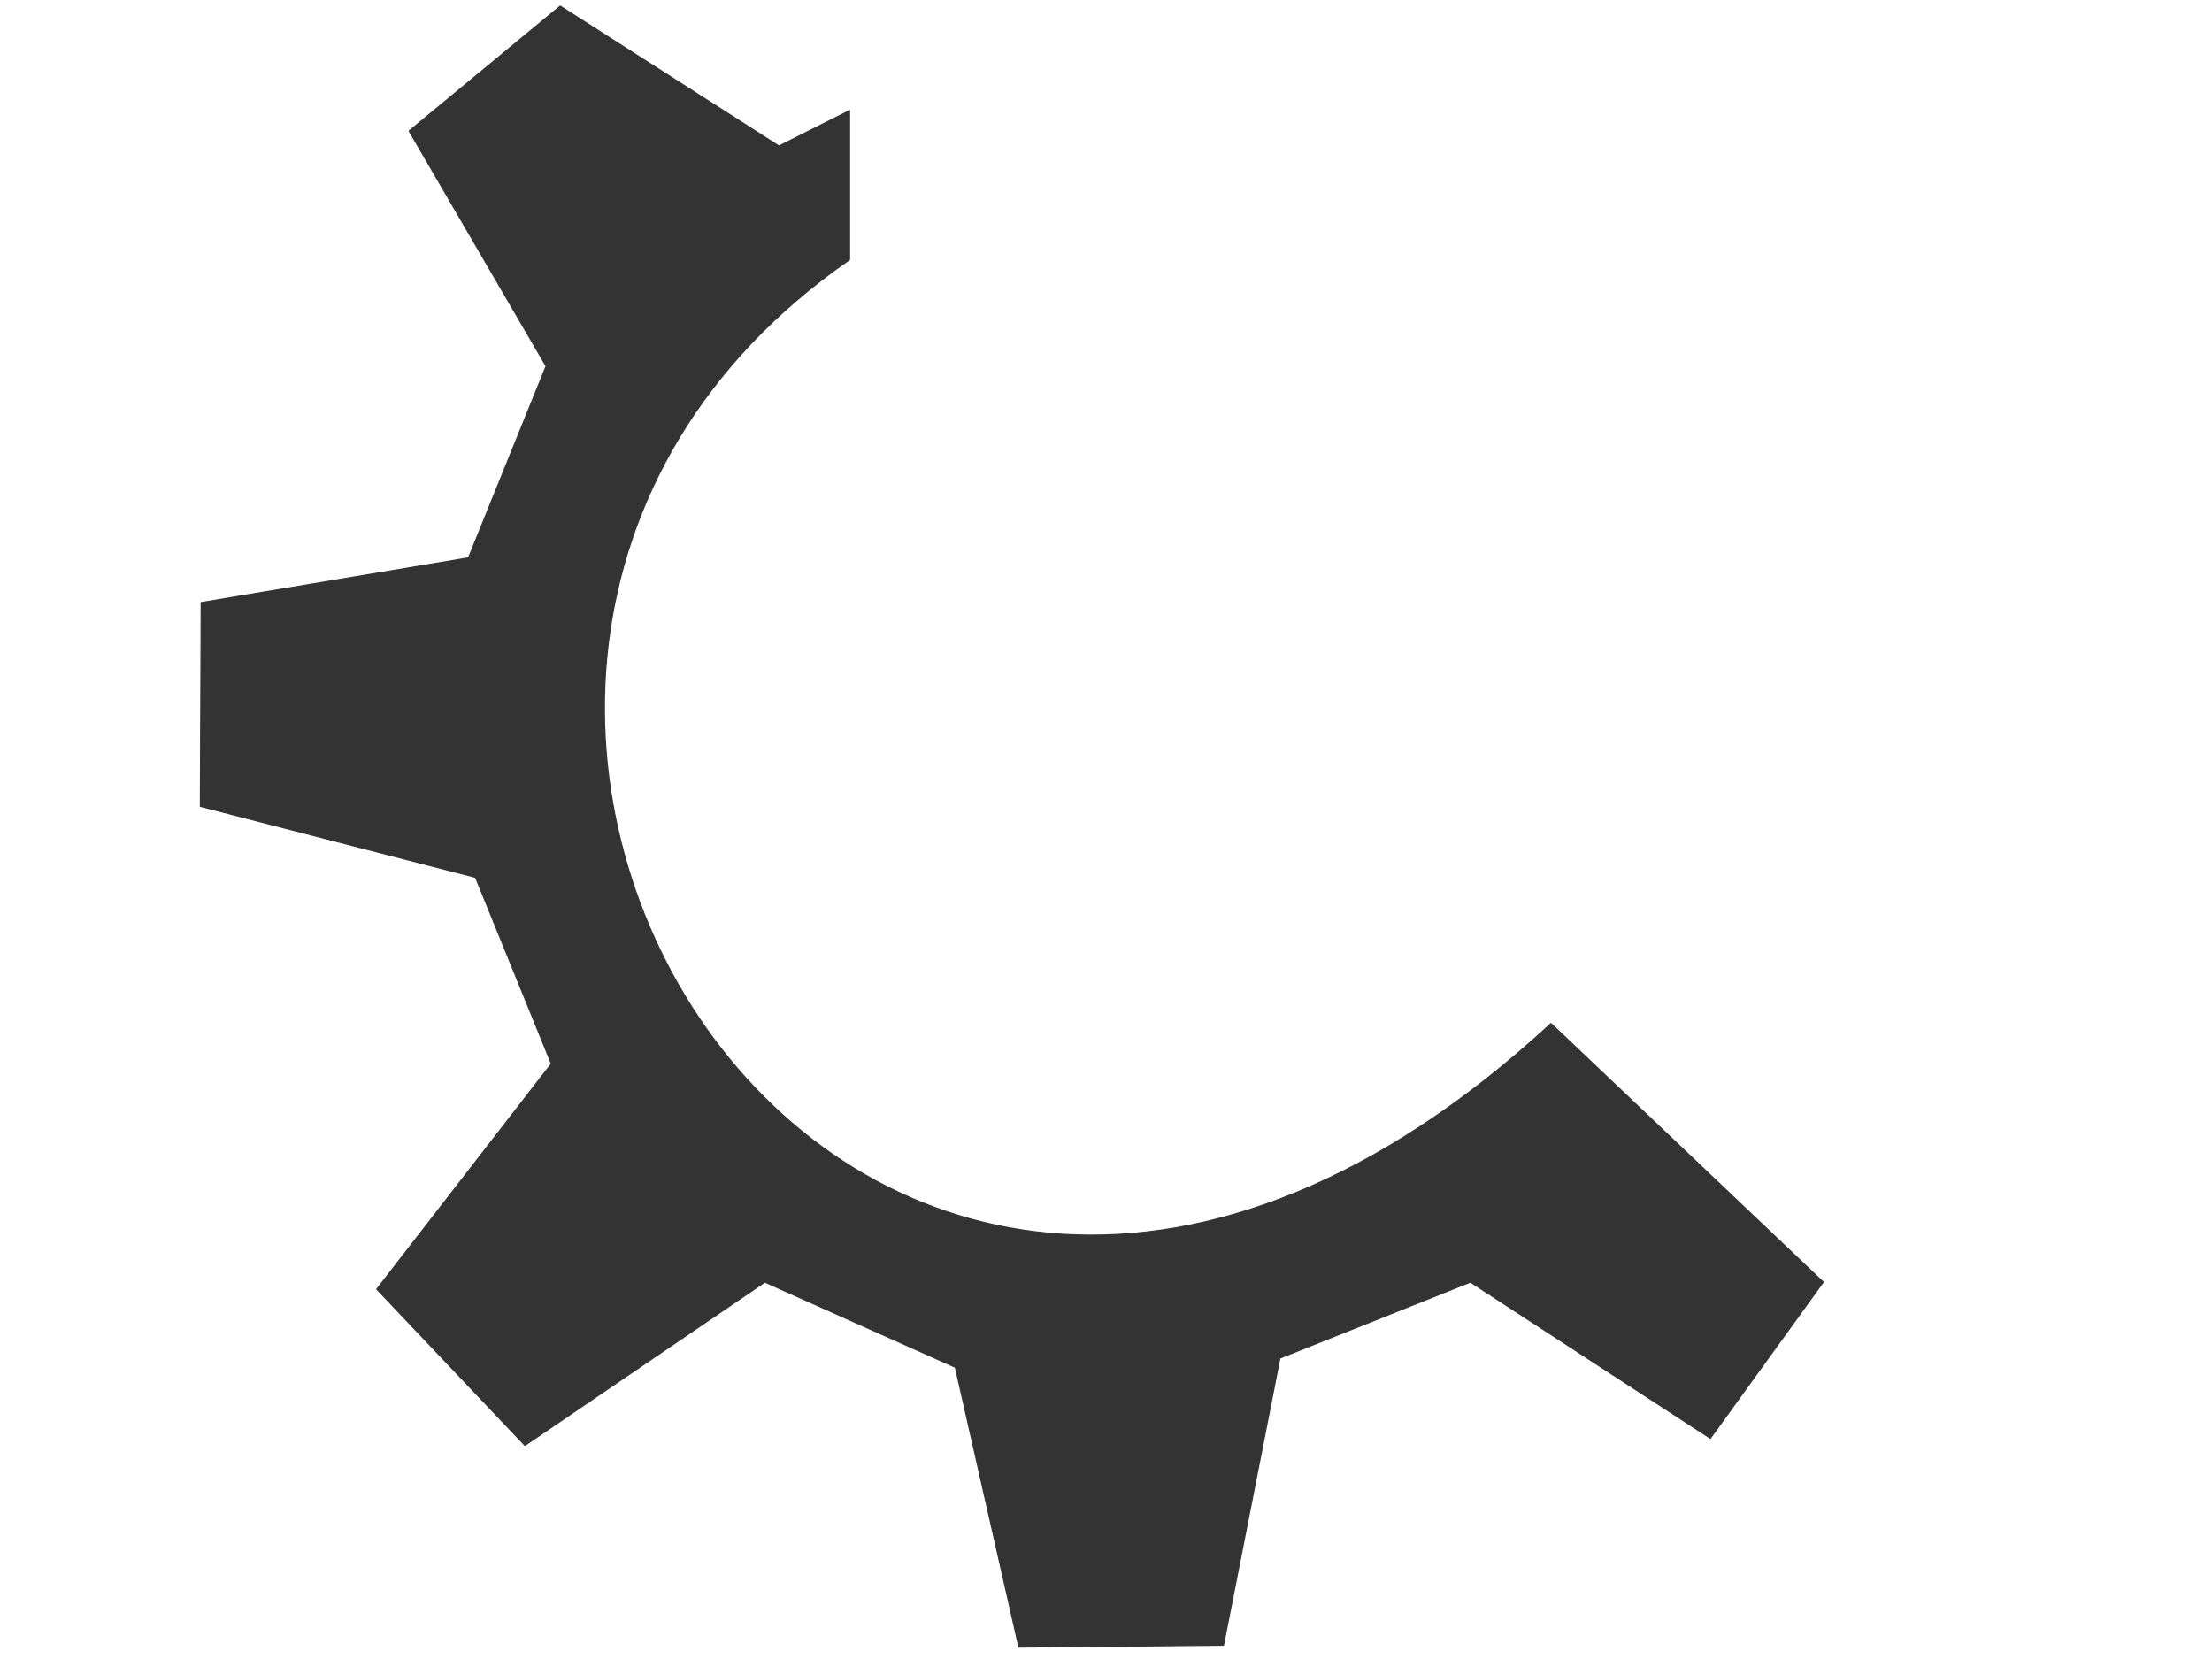 <?xml version="1.0"?><svg width="640" height="480" xmlns="http://www.w3.org/2000/svg">
 <title>cog</title>
 <g>
  <title>Layer 1</title>
  <path d="m109.01,373.002l42.872,45.195l69.411,-47.249l55.121,24.652l18.373,80.969l59.203,-0.547l16.332,-83.078l55.121,-21.996l69.411,45.195l32.664,-45.195l-78.773,-74.806c-201.903,186.346 -376.377,-100.859 -202.954,-221.014l-0,-43.141l-20.415,10.271l-63.287,-40.485l-43.717,36.126l39.634,68.042l-22.457,55.466l-77.339,12.928l-0.239,58.973l79.619,20.543l21.946,53.926l-50.527,65.224z" id="path705" stroke-linejoin="round" stroke-linecap="round" stroke-width="0.327" stroke="#333333" fill-rule="evenodd" fill="#333333"/>
 </g>
</svg>